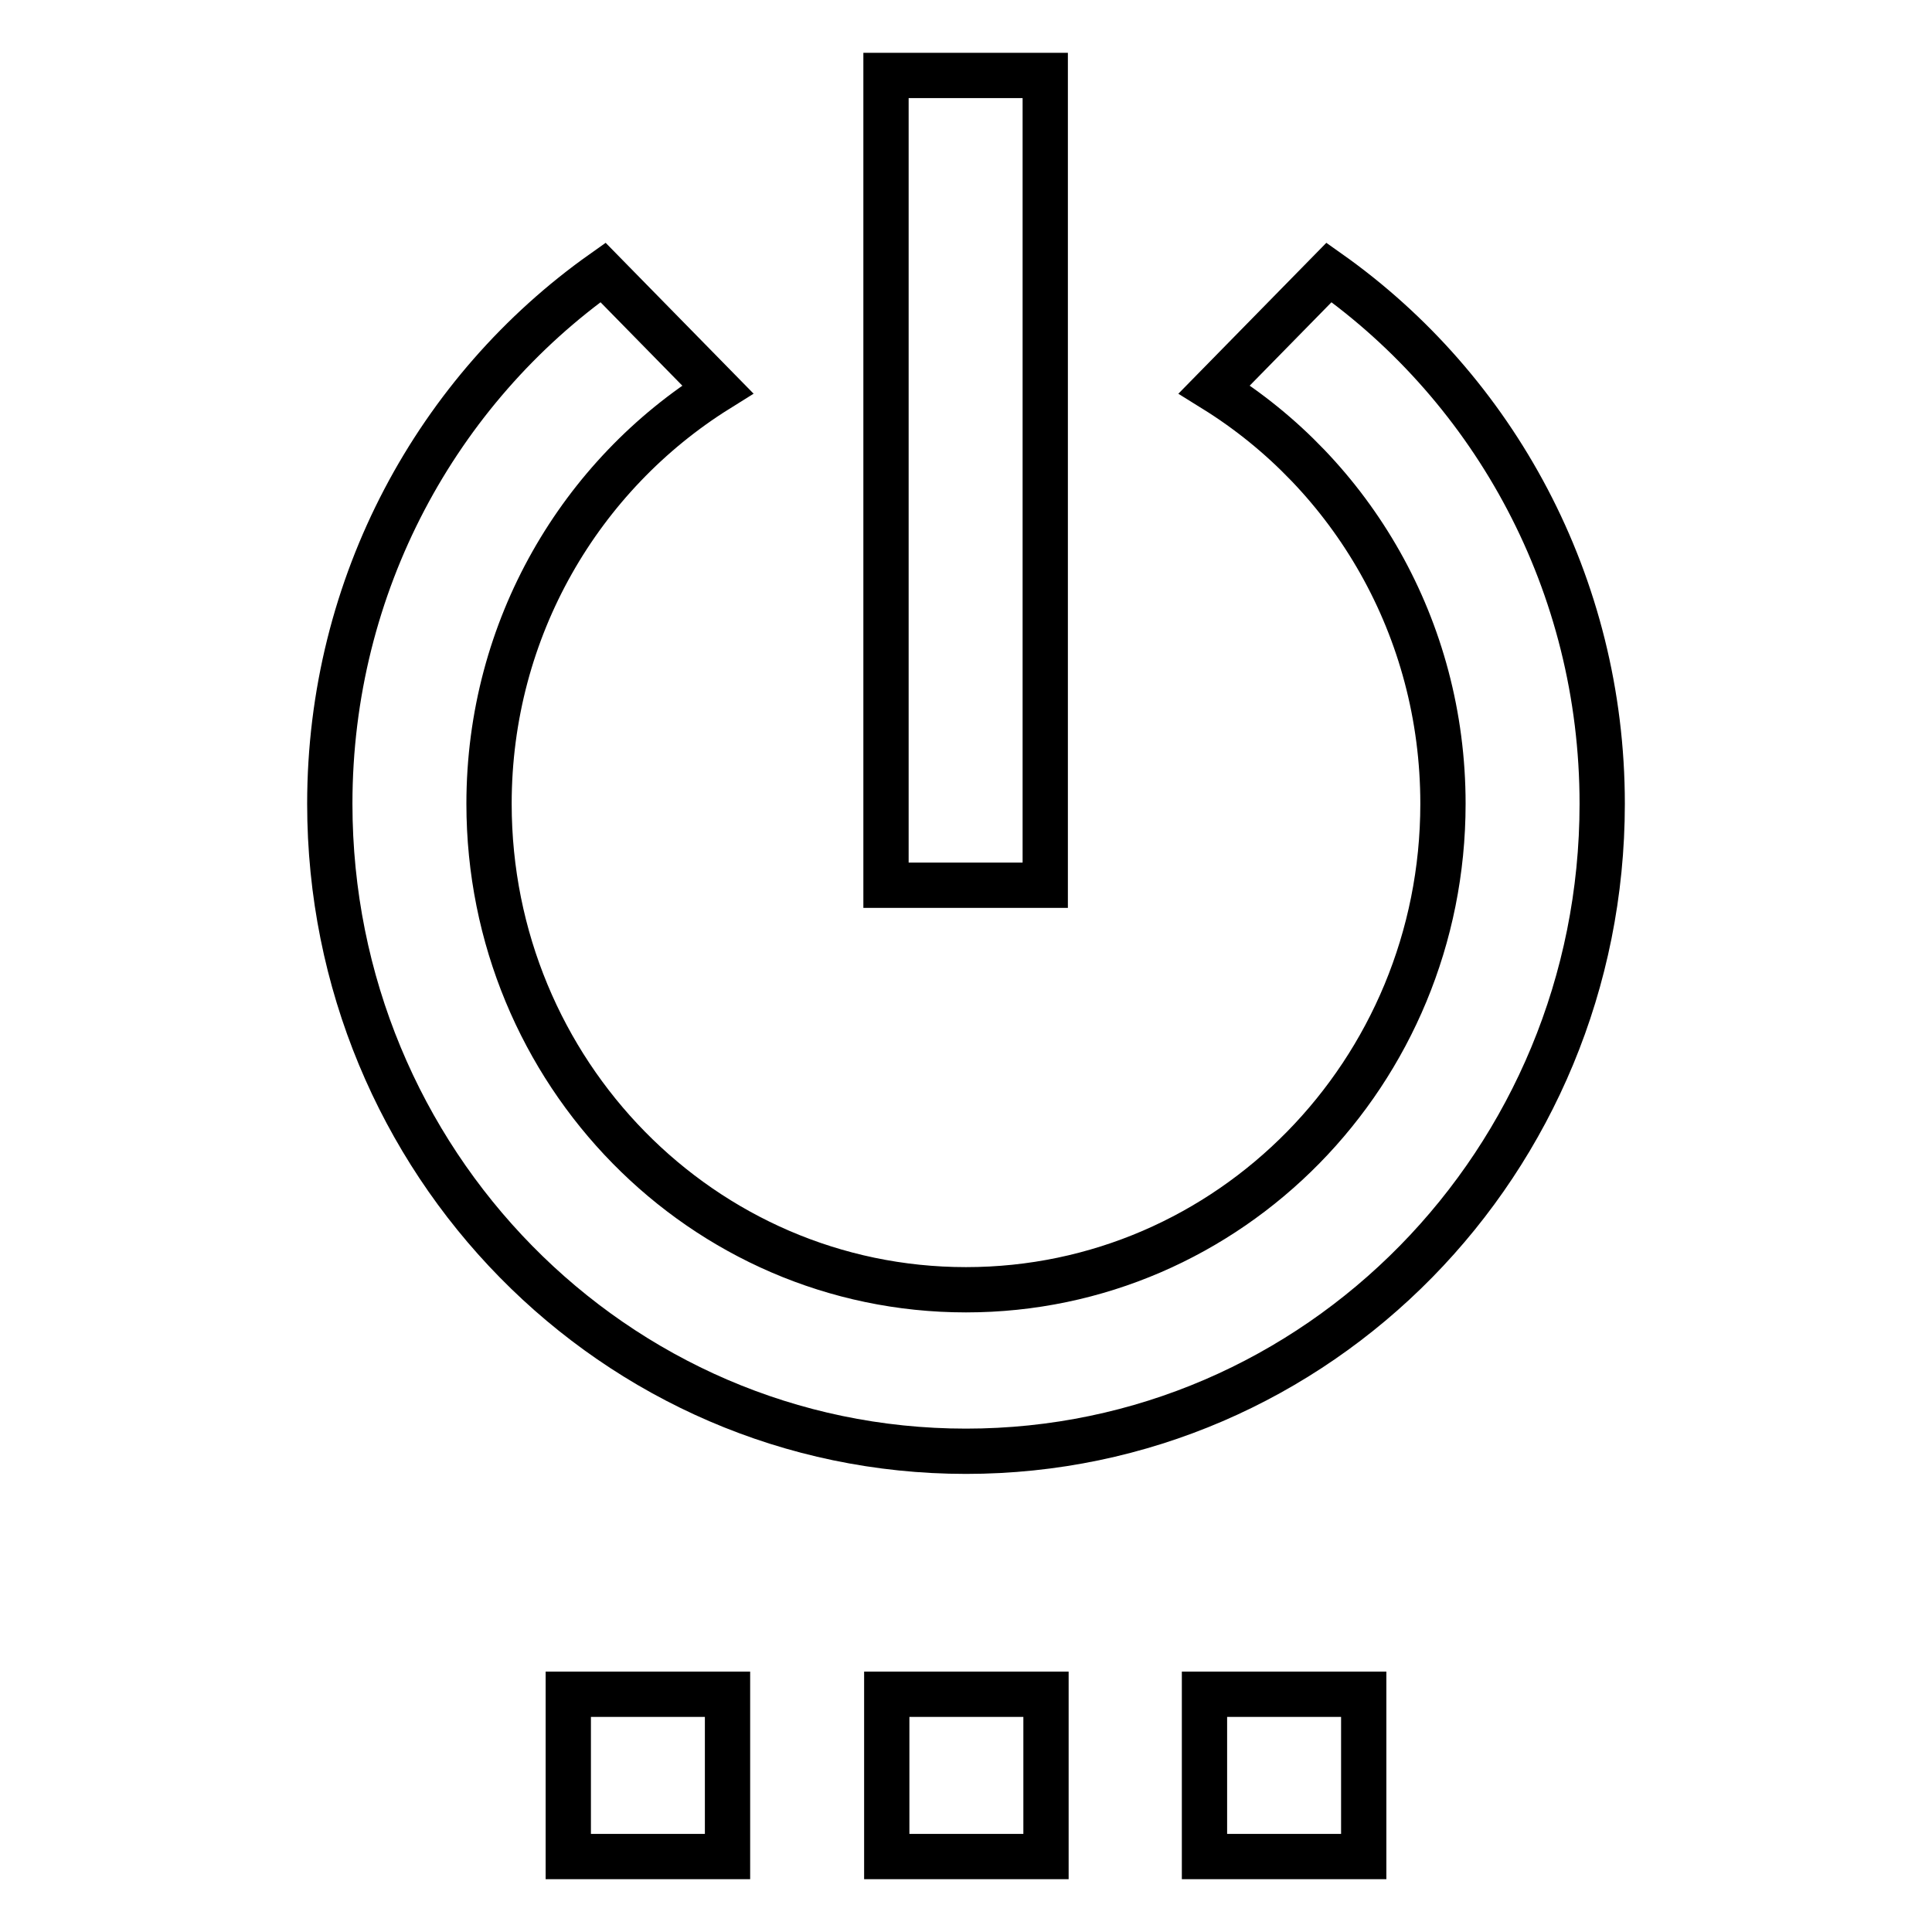 <?xml version="1.0" encoding="utf-8"?>
<!-- Svg Vector Icons : http://www.onlinewebfonts.com/icon -->
<!DOCTYPE svg PUBLIC "-//W3C//DTD SVG 1.1//EN" "http://www.w3.org/Graphics/SVG/1.1/DTD/svg11.dtd">
<svg version="1.1" xmlns="http://www.w3.org/2000/svg" xmlns:xlink="http://www.w3.org/1999/xlink" x="0px" y="0px" viewBox="0 0 256 256" enable-background="new 0 0 256 256" xml:space="preserve">
<g><g><path stroke-width="6" fill-opacity="0" stroke="#000000"  d="M75.3,246h21.1v-21.5H75.3V246z M117.5,246h21.1v-21.5h-21.1V246z M138.5,10h-21.1v107.3h21.1V10z M176.1,36.1l-15.2,15.5c18.2,11.3,30.3,31.6,30.3,54.9c0,35.6-28.3,64.4-63.2,64.4s-63.2-28.8-63.2-64.4c0-23.3,12.2-43.6,30.3-54.9L79.9,36.1C58,51.6,43.7,77.4,43.7,106.5c0,47.4,37.7,85.8,84.3,85.8s84.3-38.4,84.3-85.8C212.3,77.4,198,51.6,176.1,36.1z M159.6,246h21.1v-21.5h-21.1V246z"/></g></g>
</svg>
